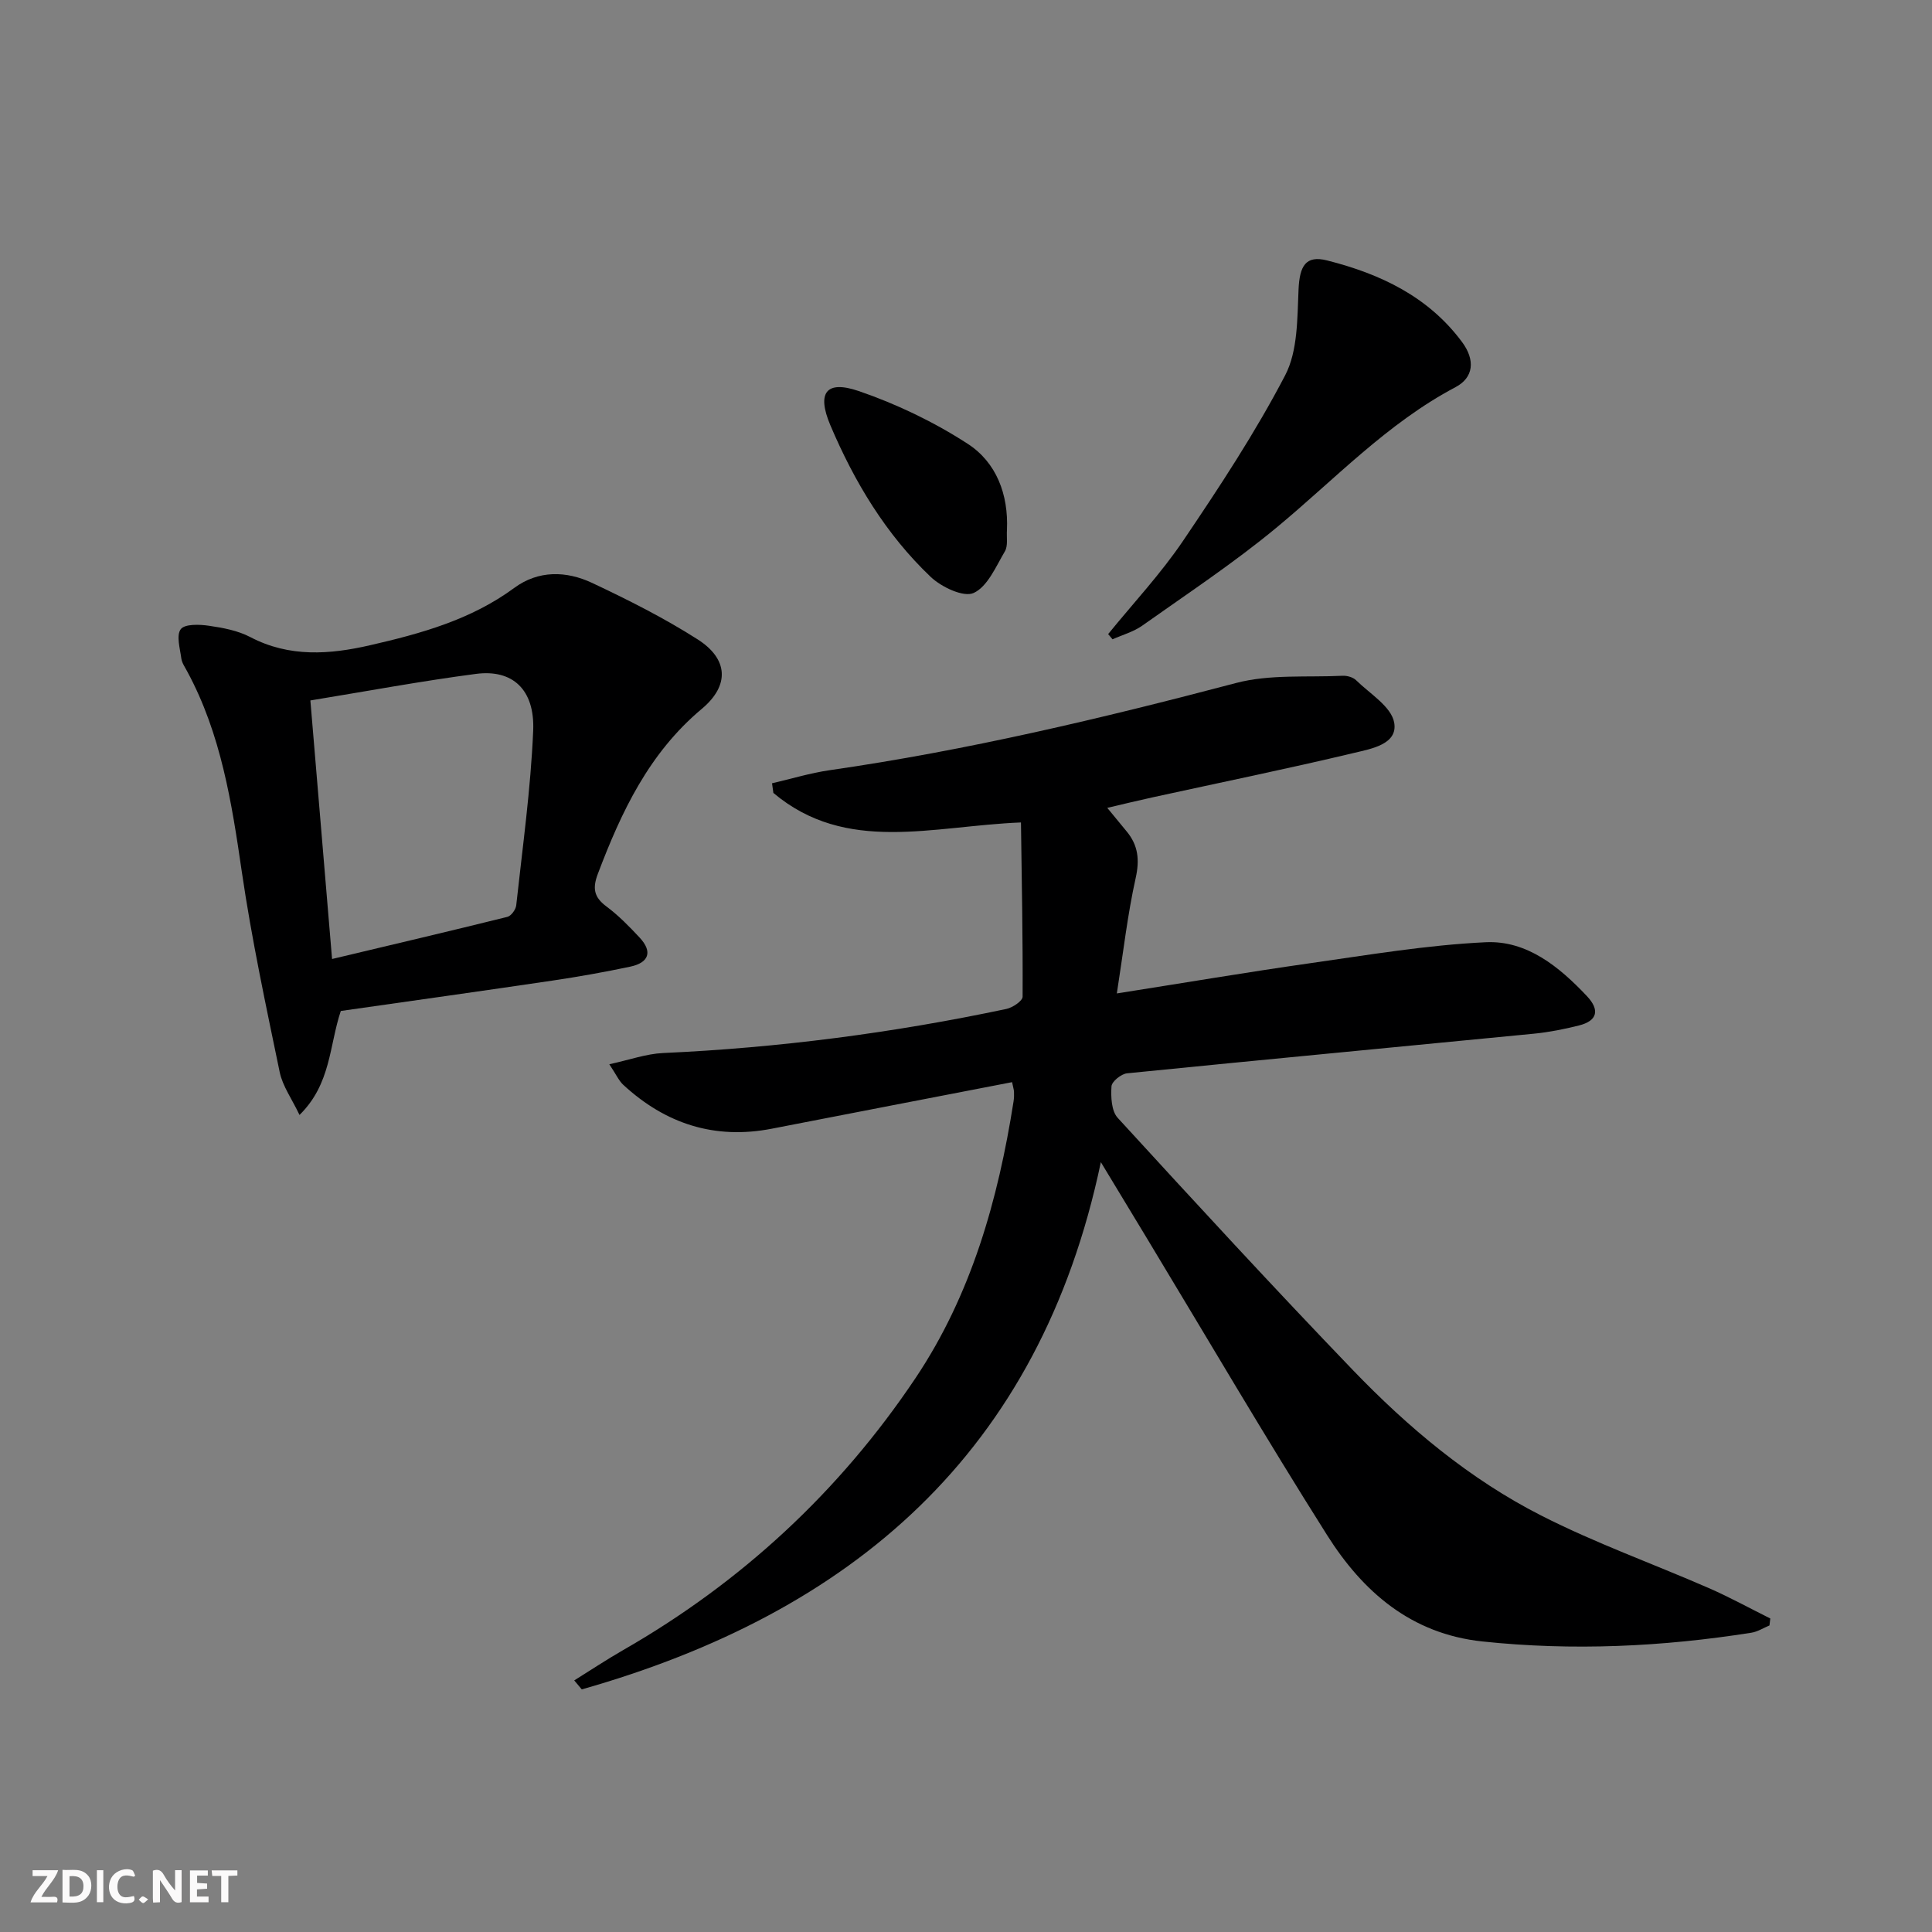 <svg enable-background="new 0 0 400 400" viewBox="0 0 400 400" xmlns="http://www.w3.org/2000/svg"><rect x="0" y="0" width="400" height="400" fill="#808080" stroke="none"/><g fill="#fbfafa"><path d="m37.59 393.81c-.92.31-1.52.05-2-.78-.7-1.2-1.52-2.34-2.47-3.78v4.59c-.55.03-.95.05-1.41.07-.03-.37-.06-.64-.06-.91 0-1.91 0-3.81 0-5.7 1.13-.41 1.77-.03 2.29.91.62 1.11 1.38 2.14 2.31 3.19v-4.2h1.35v6.61z"/><path d="m12.94 393.88v-6.75c1.9.19 3.93-.54 5.37 1.29.8 1.01.78 2.88.03 3.97-1.37 1.97-3.4 1.51-5.4 1.49m1.45-1.22c2.04.12 2.92-.58 2.89-2.21-.03-1.51-.98-2.19-2.89-2z"/><path d="m11.81 393.87h-5.49c.68-2.18 2.47-3.48 3.51-5.45h-3.08v-1.21h5.29c-.71 2.13-2.44 3.48-3.47 5.51.86 0 1.63.04 2.39-.01.79-.05 1.14.21.85 1.16"/><path d="m39.33 393.86v-6.61h3.7v1.07h-2.22v1.52c.68.04 1.34.09 2.07.13v1.07c-.72.05-1.38.09-2.1.14v1.48h2.4v1.19h-3.85z"/><path d="m27.71 388.56c-1.15-.3-2.46-.61-3.1.64-.37.73-.41 1.93-.06 2.67.63 1.35 1.99.93 3.17.68.35.94-.01 1.32-.93 1.46-1.62.25-3.05-.27-3.76-1.48-.73-1.25-.6-3.03.31-4.17.88-1.11 2.71-1.7 4-1.16.32.13.44.74.65 1.12-.1.08-.19.16-.28.24"/><path d="m49.15 387.24v1.07c-.59.02-1.17.05-1.87.08v5.44h-1.48v-5.44h-1.85c-.05-.4-.08-.73-.13-1.15z"/><path d="m20.06 387.21h1.33v6.62h-1.33z"/><path d="m30.68 393.25c-.49.38-.8.79-1.05.76-.32-.05-.6-.45-.9-.7.26-.24.51-.64.8-.67.29-.04.62.3 1.15.61"/></g><path d="m209.54 224.05c-16.82 3.26-33.27 6.42-49.72 9.63-11.85 2.31-22.03-1-30.78-9.08-.91-.84-1.44-2.09-2.89-4.26 4.24-.92 7.65-2.16 11.11-2.32 23.96-1.08 47.65-4.17 71.1-9.13 1.29-.27 3.35-1.65 3.36-2.53.06-11.91-.17-23.82-.34-36.08-18.38.73-36.14 6.59-51.26-6.11-.09-.67-.19-1.33-.28-2 3.98-.92 7.92-2.13 11.95-2.71 28.45-4.1 56.33-10.73 84.11-18.05 7.01-1.85 14.7-1.14 22.08-1.5.93-.04 2.15.3 2.79.93 2.86 2.8 7.29 5.46 7.88 8.76.81 4.49-4.76 5.43-8.22 6.26-13.86 3.31-27.82 6.16-41.75 9.21-3.04.66-6.06 1.4-9.43 2.19 1.52 1.85 2.75 3.36 4 4.86 2.4 2.89 2.72 5.88 1.88 9.67-1.68 7.54-2.55 15.27-3.9 23.89 14.12-2.22 26.99-4.4 39.9-6.24 12.12-1.72 24.26-3.78 36.46-4.36 8.54-.41 15.22 5.07 20.96 11.15 2.66 2.82 2.27 5.11-1.67 6.09-3.04.76-6.14 1.38-9.26 1.69-28.09 2.75-56.2 5.39-84.28 8.21-1.21.12-3.16 1.7-3.22 2.7-.14 2.18-.02 5.1 1.29 6.52 16.08 17.56 32.2 35.07 48.7 52.23 11.46 11.91 24.17 22.57 38.95 30.09 11.22 5.72 23.17 9.99 34.74 15.04 4.33 1.89 8.48 4.18 12.72 6.29-.06.48-.11.96-.17 1.44-1.25.52-2.46 1.31-3.77 1.51-18.46 2.91-36.98 3.78-55.63 1.81-14.81-1.56-24.78-10.29-32.19-22.02-12.79-20.24-24.89-40.91-37.27-61.4-3.07-5.08-6.14-10.16-9.57-15.82-12.67 60.31-51.6 93.29-107.47 109.16-.52-.62-1.04-1.24-1.56-1.86 3.36-2.09 6.65-4.28 10.08-6.25 24.55-14.07 44.83-32.85 60.55-56.3 11.59-17.29 17.13-36.97 20.33-57.35.1-.65.12-1.33.09-1.99-.03-.46-.19-.93-.4-1.97z" fill="#000001"/><path d="m70.56 209.31c-2.4 7.13-2 15.11-8.55 21.53-1.59-3.35-3.5-5.97-4.1-8.86-2.85-13.77-5.81-27.55-7.84-41.45-2.09-14.35-4.3-28.54-11.3-41.5-.47-.88-1.1-1.77-1.23-2.71-.27-2.06-1.08-4.76-.12-6.05.82-1.1 3.85-1.01 5.8-.72 2.93.42 6.02 1 8.6 2.35 8.09 4.24 16.45 3.61 24.8 1.69 10.52-2.41 20.91-5.28 29.85-11.87 5.01-3.69 10.79-3.54 16.13-1.03 7.47 3.52 14.91 7.26 21.86 11.7 6.31 4.03 6.66 9.5.84 14.37-10.93 9.15-16.65 21.29-21.52 34.15-1.14 3.01-.82 4.83 1.77 6.76 2.51 1.87 4.75 4.16 6.89 6.46 2.74 2.95 1.87 5.19-1.93 6-5.34 1.13-10.73 2.09-16.13 2.89-14.58 2.16-29.18 4.2-43.82 6.29zm-6.3-64.29c1.53 18.19 2.98 35.46 4.49 53.53 12.5-2.98 24.42-5.77 36.29-8.72.79-.2 1.75-1.51 1.84-2.4 1.31-12.04 3-24.07 3.51-36.15.36-8.52-4.28-12.75-11.83-11.76-11.31 1.48-22.56 3.58-34.3 5.5z" fill="#000001"/><path d="m229.43 131.28c5.21-6.41 10.91-12.5 15.52-19.32 7.52-11.12 14.94-22.39 21.13-34.26 2.63-5.05 2.5-11.76 2.77-17.75.22-4.88 1.46-7.15 5.91-6.03 10.97 2.77 20.96 7.47 27.94 16.89 2.78 3.75 2.4 7.36-1.34 9.34-14.18 7.49-25.01 19.11-37.15 29.15-8.8 7.28-18.39 13.62-27.73 20.24-1.81 1.28-4.08 1.9-6.14 2.82-.29-.36-.6-.72-.91-1.08z" fill="#000001"/><path d="m208.48 109.73c-.11 1.49.25 3.27-.43 4.42-1.86 3.15-3.58 7.3-6.47 8.62-2.09.95-6.68-1.23-8.89-3.33-9.28-8.82-15.8-19.67-20.77-31.39-2.85-6.73-.9-9.39 5.83-7.1 7.87 2.69 15.6 6.4 22.58 10.92 5.96 3.85 8.48 10.49 8.15 17.86z" fill="#000001"/></svg>
